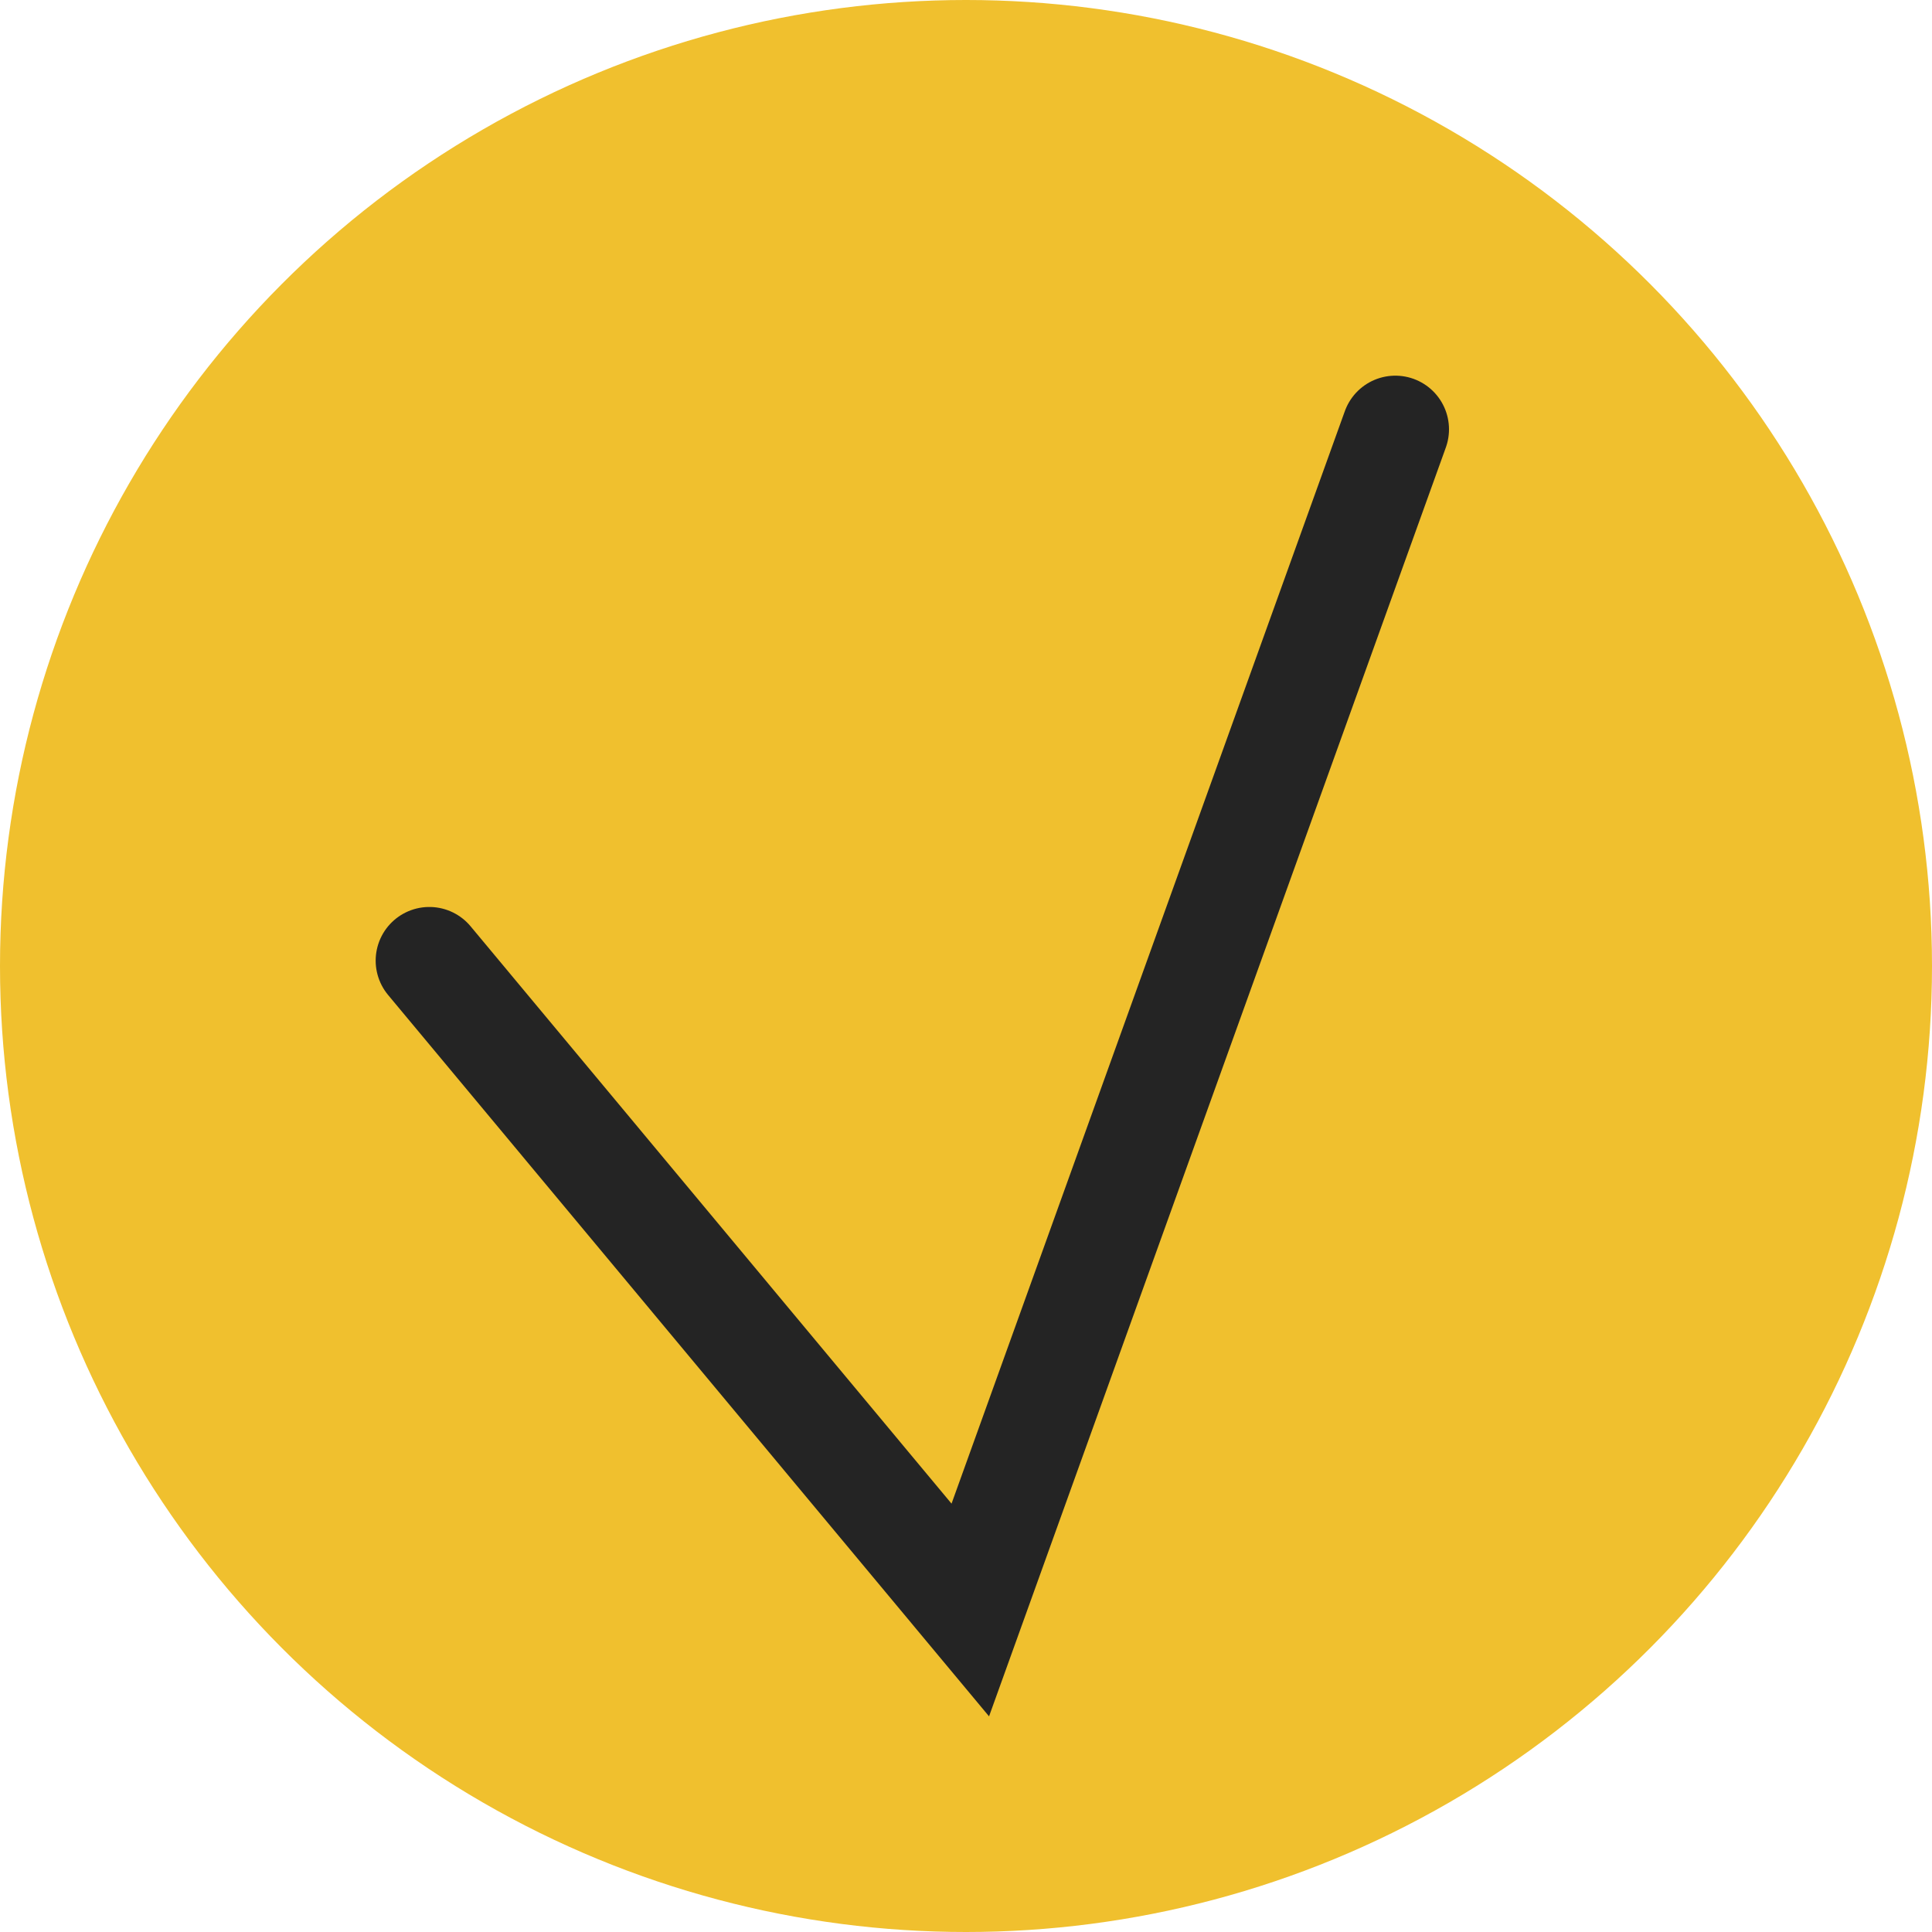 <?xml version="1.0" encoding="UTF-8"?> <svg xmlns="http://www.w3.org/2000/svg" width="18" height="18" viewBox="0 0 18 18" fill="none"><circle cx="9" cy="9" r="9" fill="#F0C02E"></circle><path d="M4 8.95L9.04 15L13 4" stroke="#242424" stroke-linecap="round"></path></svg> 